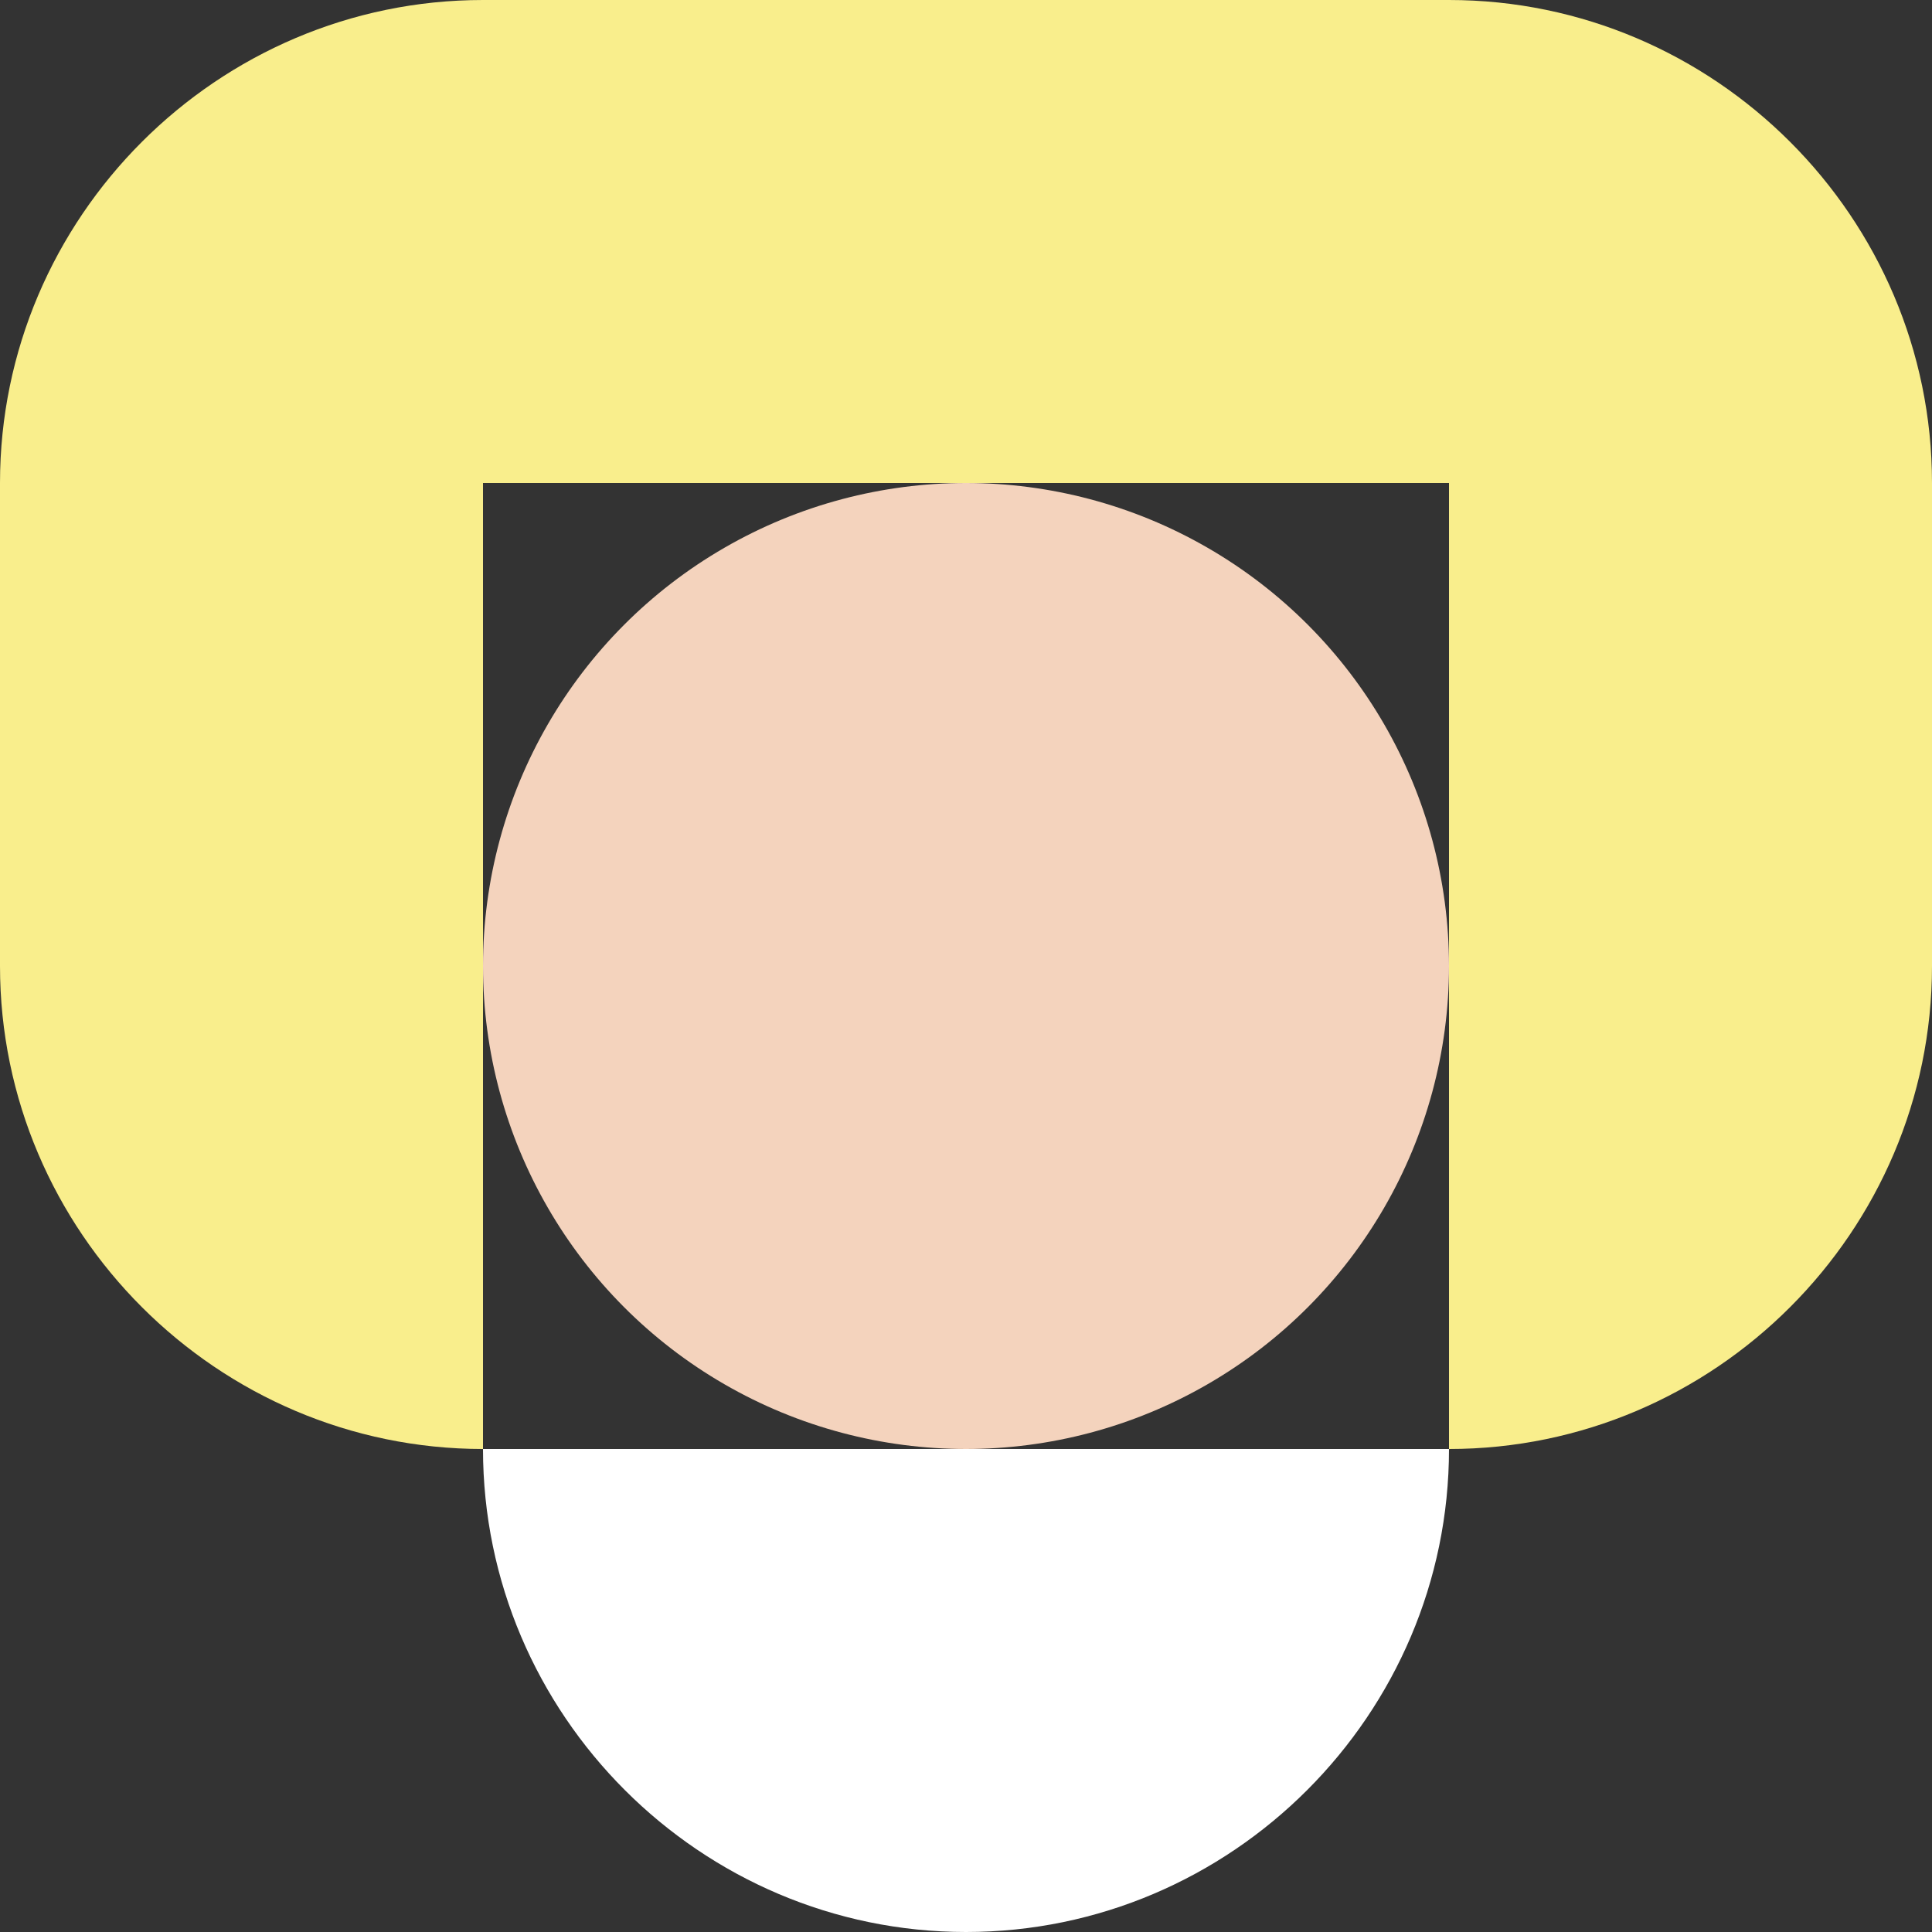 <?xml version="1.0" encoding="UTF-8"?>
<svg id="_レイヤー_2" data-name=" レイヤー 2" xmlns="http://www.w3.org/2000/svg" version="1.1" viewBox="0 0 80 80">
  <rect x="0" y="0" width="80" height="80" fill="#333333" stroke="none"/>
  <defs>
    <style>
      .cls-1 {
        fill: none;
      }

      .cls-1, .cls-2, .cls-3, .cls-4 {
        stroke-width: 0px;
      }

      .cls-2 {
        fill: #f4d3bd;
      }

      .cls-3 {
        fill: #f9ee8c;
      }

      .cls-4 {
        fill: #fff;
      }
    </style>
  </defs>
  <path class="cls-1" d="M60,40v-20h-20c11,0,20,9,20,20Z"/>
  <path class="cls-1" d="M40,20h-20v20c0-11,9-20,20-20Z"/>
  <path class="cls-1" d="M20,40v20h20c-11,0-20-9-20-20Z"/>
  <path class="cls-1" d="M40,60h20v-20c0,11-9,20-20,20Z"/>
  <circle class="cls-2" cx="40" cy="40" r="20"/>
  <path class="cls-3" d="M60,0H20C9,0,0,9,0,20v20c0,11,9,20,20,20V20h40v40c11,0,20-9,20-20v-20c0-11-9-20-20-20Z"/>
  <path class="cls-4" d="M20,60c0,11,9,20,20,20s20-9,20-20H20Z"/>
</svg>